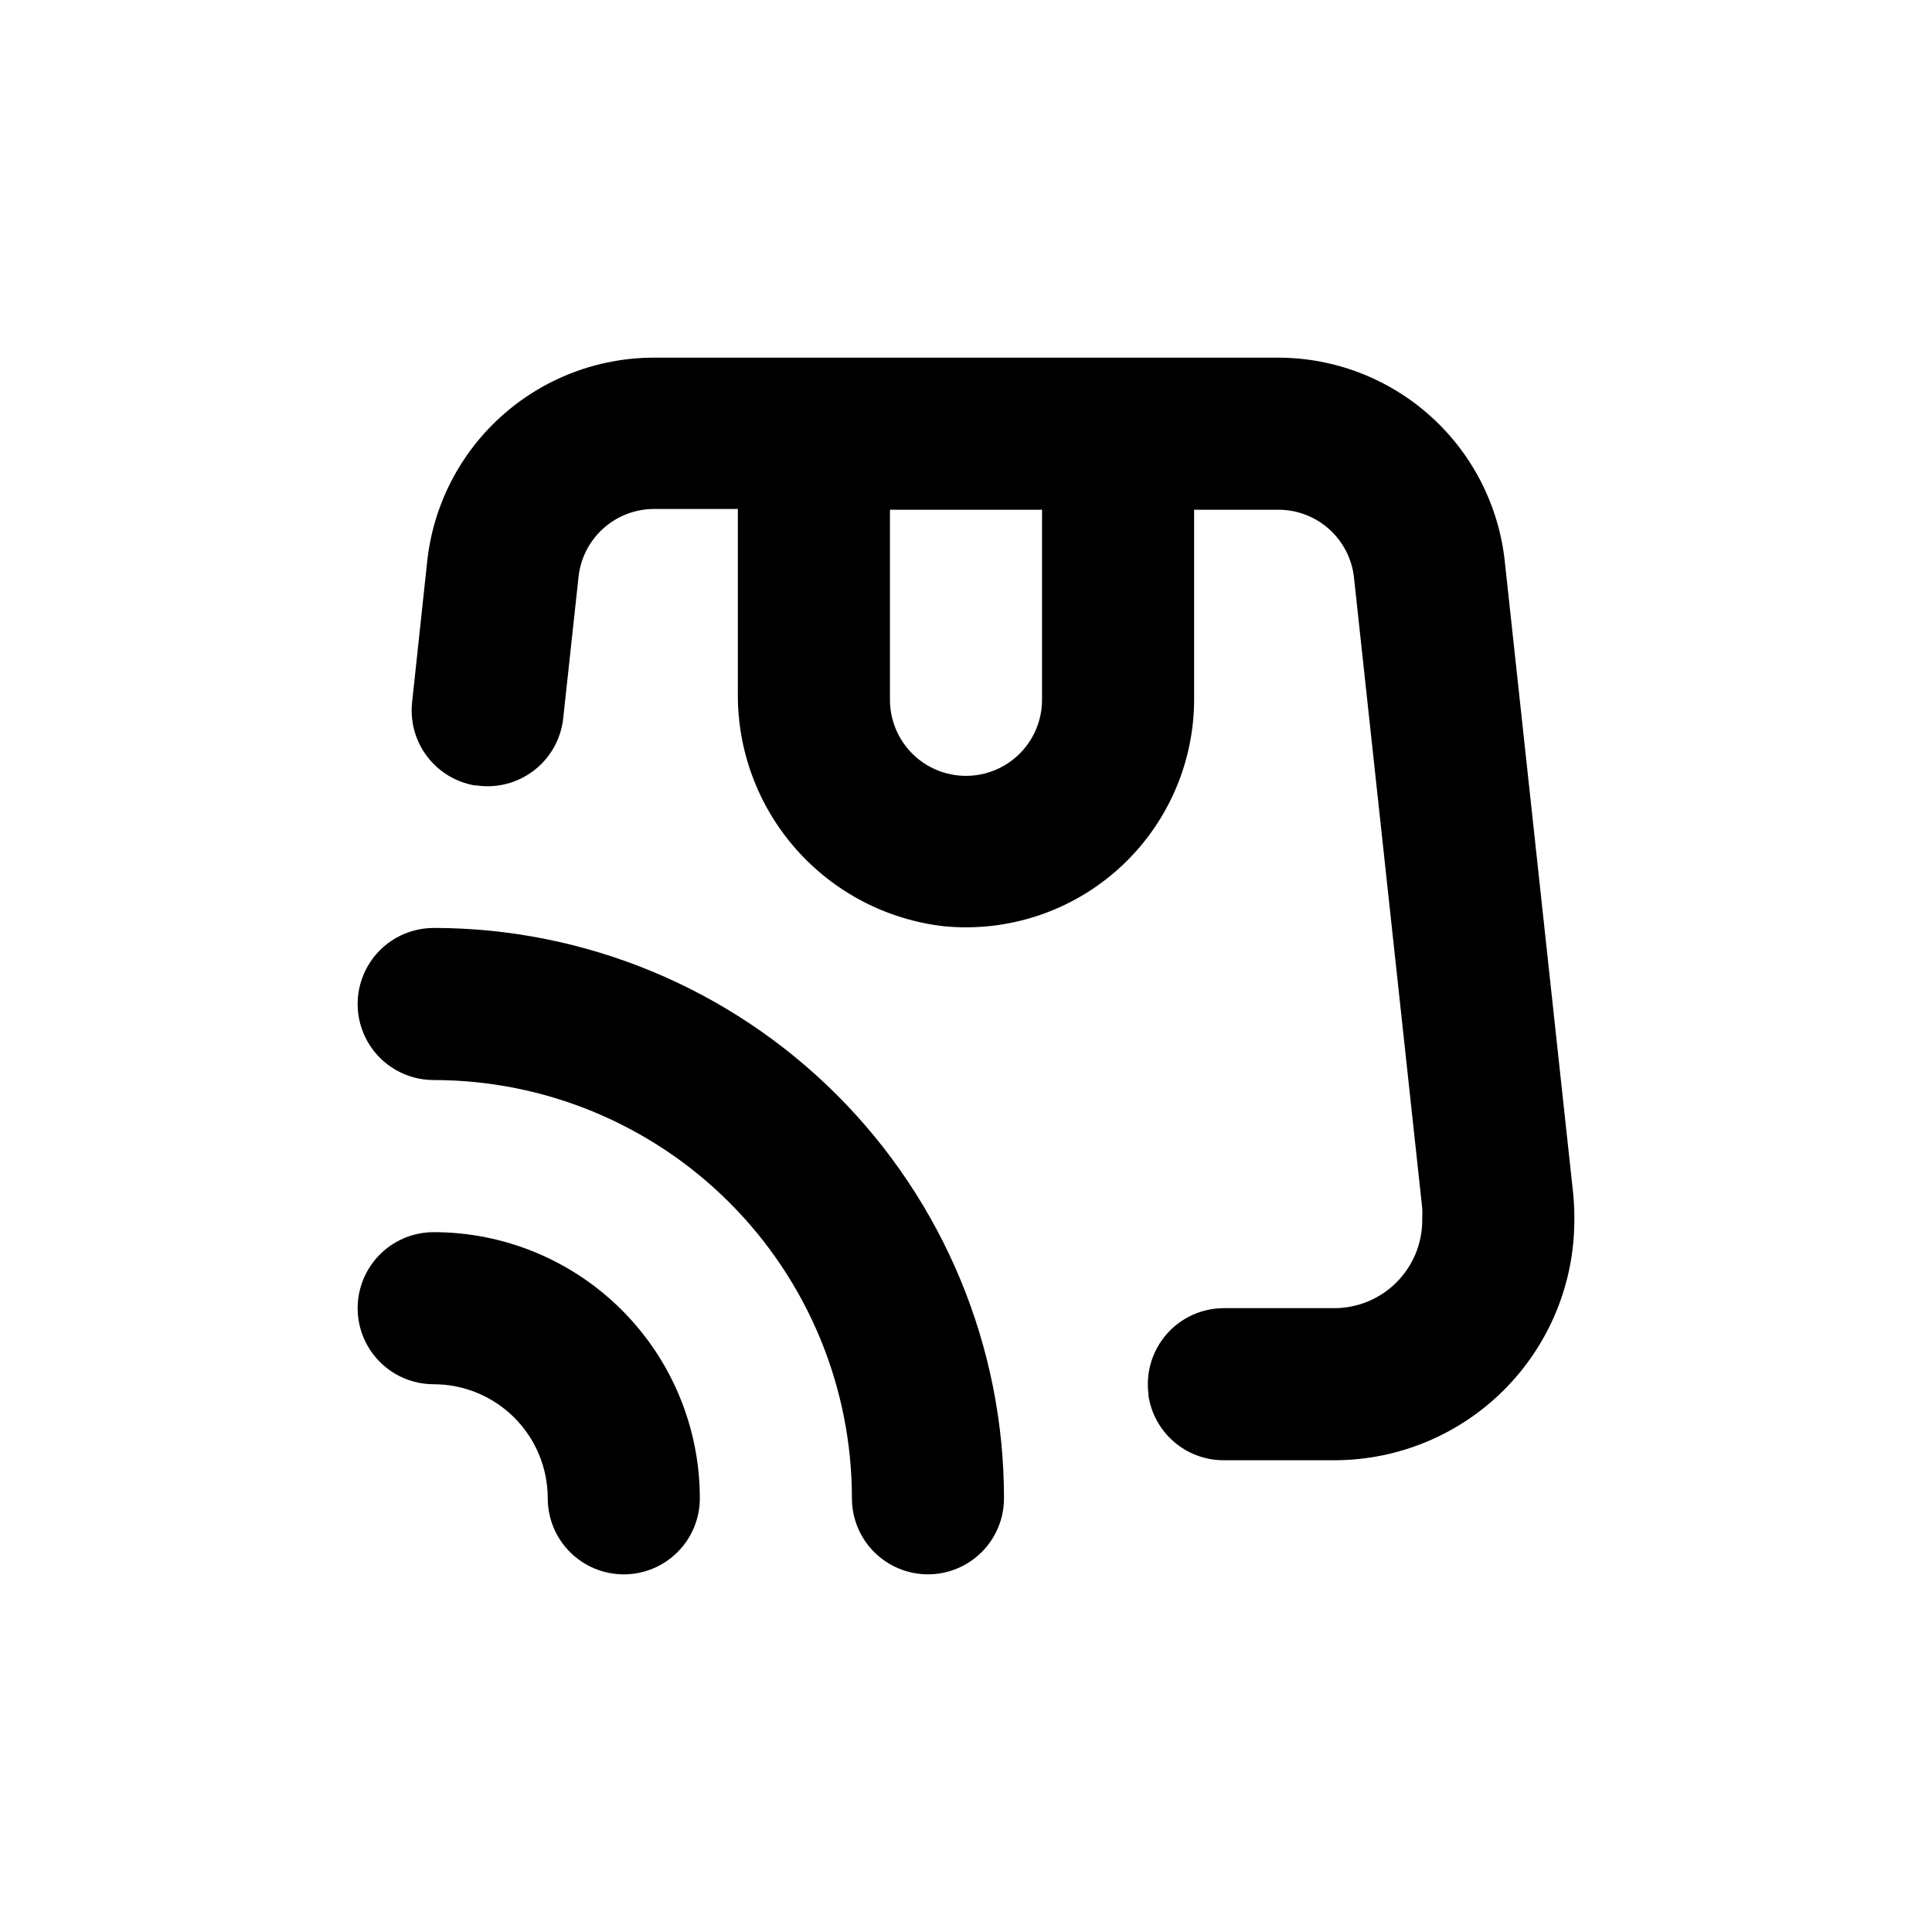 <?xml version="1.0" encoding="UTF-8"?>
<!-- Uploaded to: ICON Repo, www.iconrepo.com, Generator: ICON Repo Mixer Tools -->
<svg fill="#000000" width="800px" height="800px" version="1.1" viewBox="144 144 512 512" xmlns="http://www.w3.org/2000/svg">
 <g>
  <path d="m561.22 466.75c0.004-2.289-0.113-4.578-0.355-6.852l-18.086-167.16c-1.602-14.824-8.625-28.531-19.719-38.488-11.094-9.961-25.477-15.469-40.387-15.469h-165.35c-14.91 0-29.293 5.508-40.387 15.469-11.094 9.957-18.117 23.664-19.719 38.488l-4.031 37.633c-0.48 5.047 0.957 10.094 4.031 14.125 3.07 4.035 7.551 6.762 12.547 7.641h0.453c5.406 0.816 10.914-0.602 15.254-3.93 4.344-3.324 7.144-8.27 7.769-13.703l4.082-37.633-0.004-0.004c0.539-4.961 2.894-9.547 6.617-12.867 3.723-3.324 8.547-5.144 13.535-5.117h22.07v48.617c-0.188 15.258 5.293 30.043 15.383 41.492 10.09 11.445 24.066 18.742 39.23 20.477 16.941 1.645 33.789-3.926 46.41-15.348s19.84-27.633 19.891-44.656v-50.379h22.219-0.004c4.992-0.031 9.816 1.793 13.539 5.117 3.723 3.32 6.078 7.906 6.613 12.867l18.09 167.16c0.043 0.84 0.043 1.68 0 2.519v0.605c0 6.184-2.457 12.117-6.832 16.492s-10.309 6.832-16.496 6.832h-29.473c-5.762 0.066-11.219 2.594-14.992 6.949-3.773 4.352-5.508 10.109-4.758 15.824v0.453c0.73 4.734 3.125 9.055 6.754 12.188 3.629 3.129 8.254 4.863 13.047 4.891h29.422c16.875 0 33.062-6.703 44.996-18.637 11.93-11.934 18.637-28.117 18.637-44.992zm-141.07-137.29c0 7.199-3.844 13.852-10.078 17.453-6.234 3.598-13.918 3.598-20.152 0-6.234-3.602-10.074-10.254-10.074-17.453v-50.379h40.305z"/>
  <path d="m258.93 510.84c8.016 0 15.703 3.184 21.375 8.855 5.668 5.668 8.852 13.355 8.852 21.375 0 5.344 2.125 10.469 5.902 14.25 3.781 3.777 8.906 5.902 14.25 5.902s10.473-2.125 14.25-5.902c3.781-3.781 5.902-8.906 5.902-14.25 0-18.707-7.43-36.648-20.66-49.875-13.227-13.227-31.168-20.66-49.871-20.66-7.203 0-13.855 3.84-17.453 10.078-3.602 6.234-3.602 13.914 0 20.152 3.598 6.234 10.25 10.074 17.453 10.074z"/>
  <path d="m258.93 389.92c-7.203 0-13.855 3.84-17.453 10.078-3.602 6.234-3.602 13.914 0 20.152 3.598 6.234 10.25 10.074 17.453 10.074 29.395 0 57.586 11.68 78.371 32.465 20.789 20.785 32.465 48.977 32.465 78.375 0 5.344 2.125 10.469 5.902 14.25 3.781 3.777 8.906 5.902 14.25 5.902s10.473-2.125 14.25-5.902c3.781-3.781 5.902-8.906 5.902-14.25 0-40.086-15.922-78.531-44.27-106.88-28.344-28.344-66.789-44.27-106.87-44.27z"/>
 </g>
</svg>